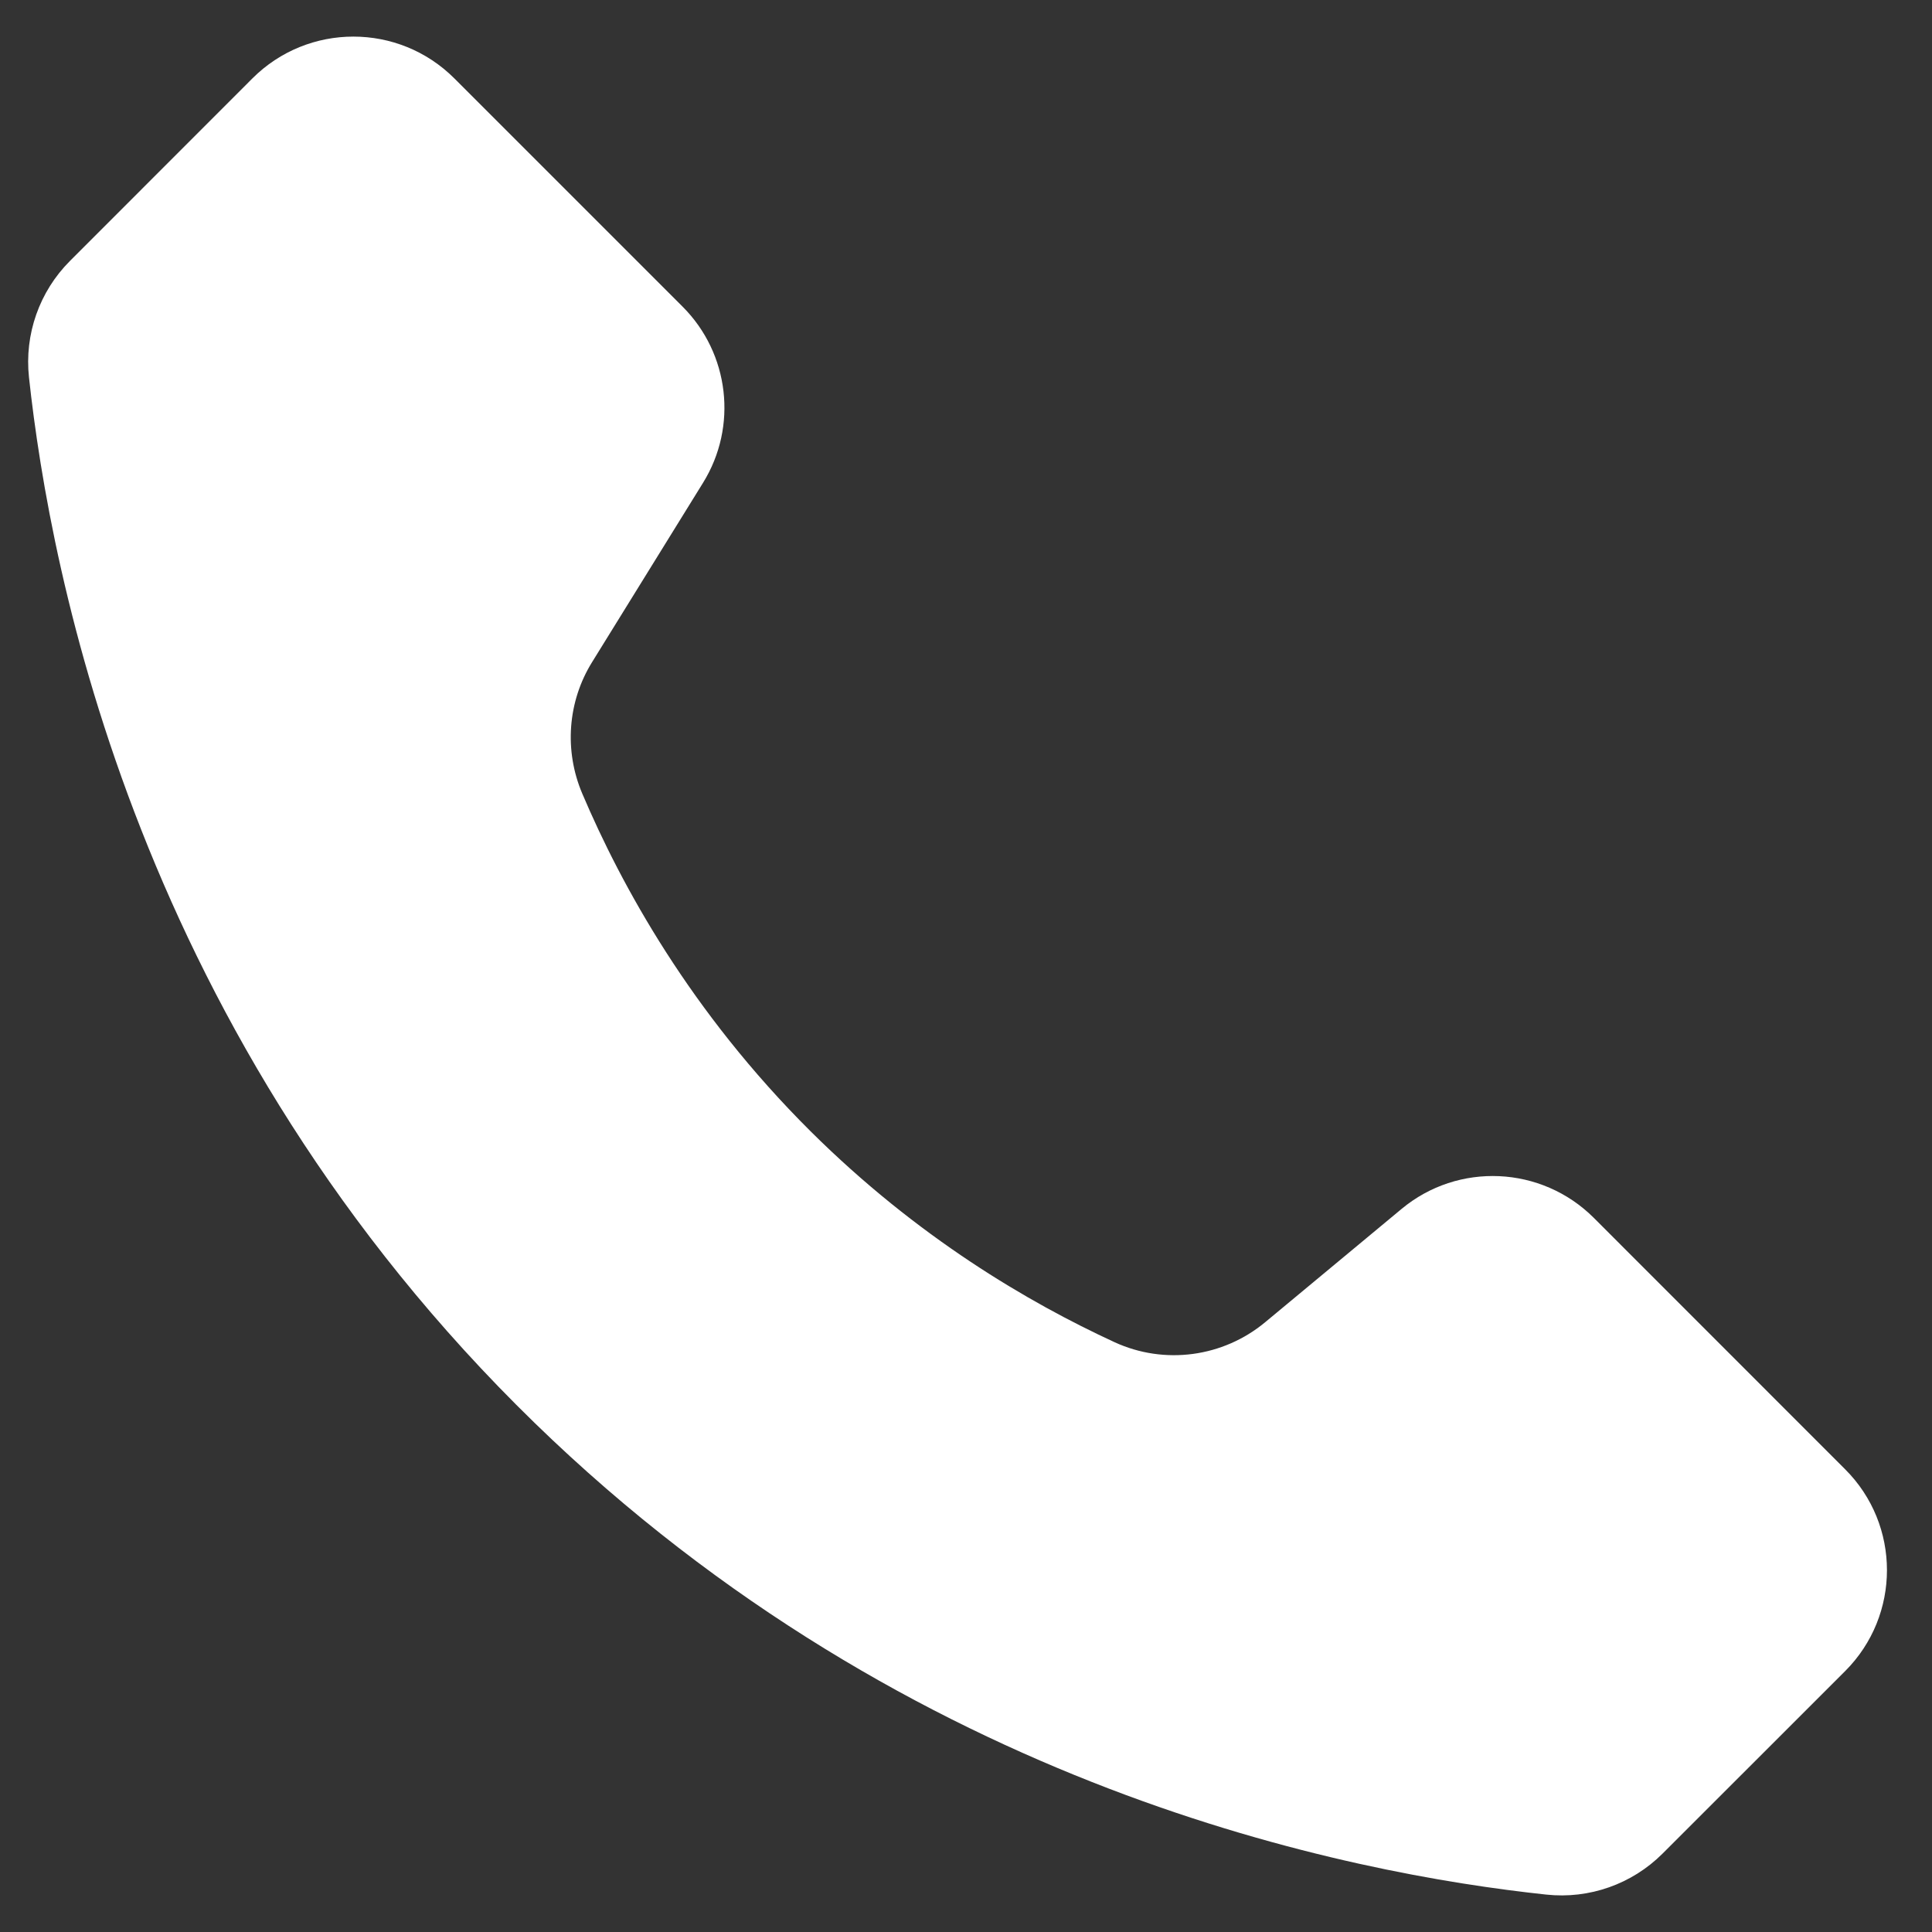 <svg width="22" height="22" viewBox="0 0 22 22" fill="none" xmlns="http://www.w3.org/2000/svg">
<rect x="0" y="0" width="22" height="22" fill="#333333" stroke="none"/>
<path d="M21.011 19.029L18.932 21.107C18.584 21.455 18.097 21.627 17.607 21.574C15.384 21.336 10.389 20.384 6.087 16.202C1.576 11.816 0.574 6.548 0.33 4.297C0.277 3.807 0.448 3.32 0.797 2.971L2.874 0.893C3.509 0.258 4.539 0.258 5.174 0.893L7.773 3.492C8.306 4.025 8.403 4.856 8.006 5.497L6.742 7.54C6.463 7.99 6.423 8.548 6.63 9.036C7.076 10.085 7.862 11.521 9.231 12.883C10.445 14.089 11.71 14.831 12.692 15.284C13.26 15.545 13.927 15.455 14.407 15.056C14.924 14.626 15.442 14.196 15.959 13.767C16.604 13.23 17.553 13.274 18.148 13.867L21.01 16.73C21.646 17.364 21.646 18.394 21.011 19.029Z" fill="white"/>
</svg>
